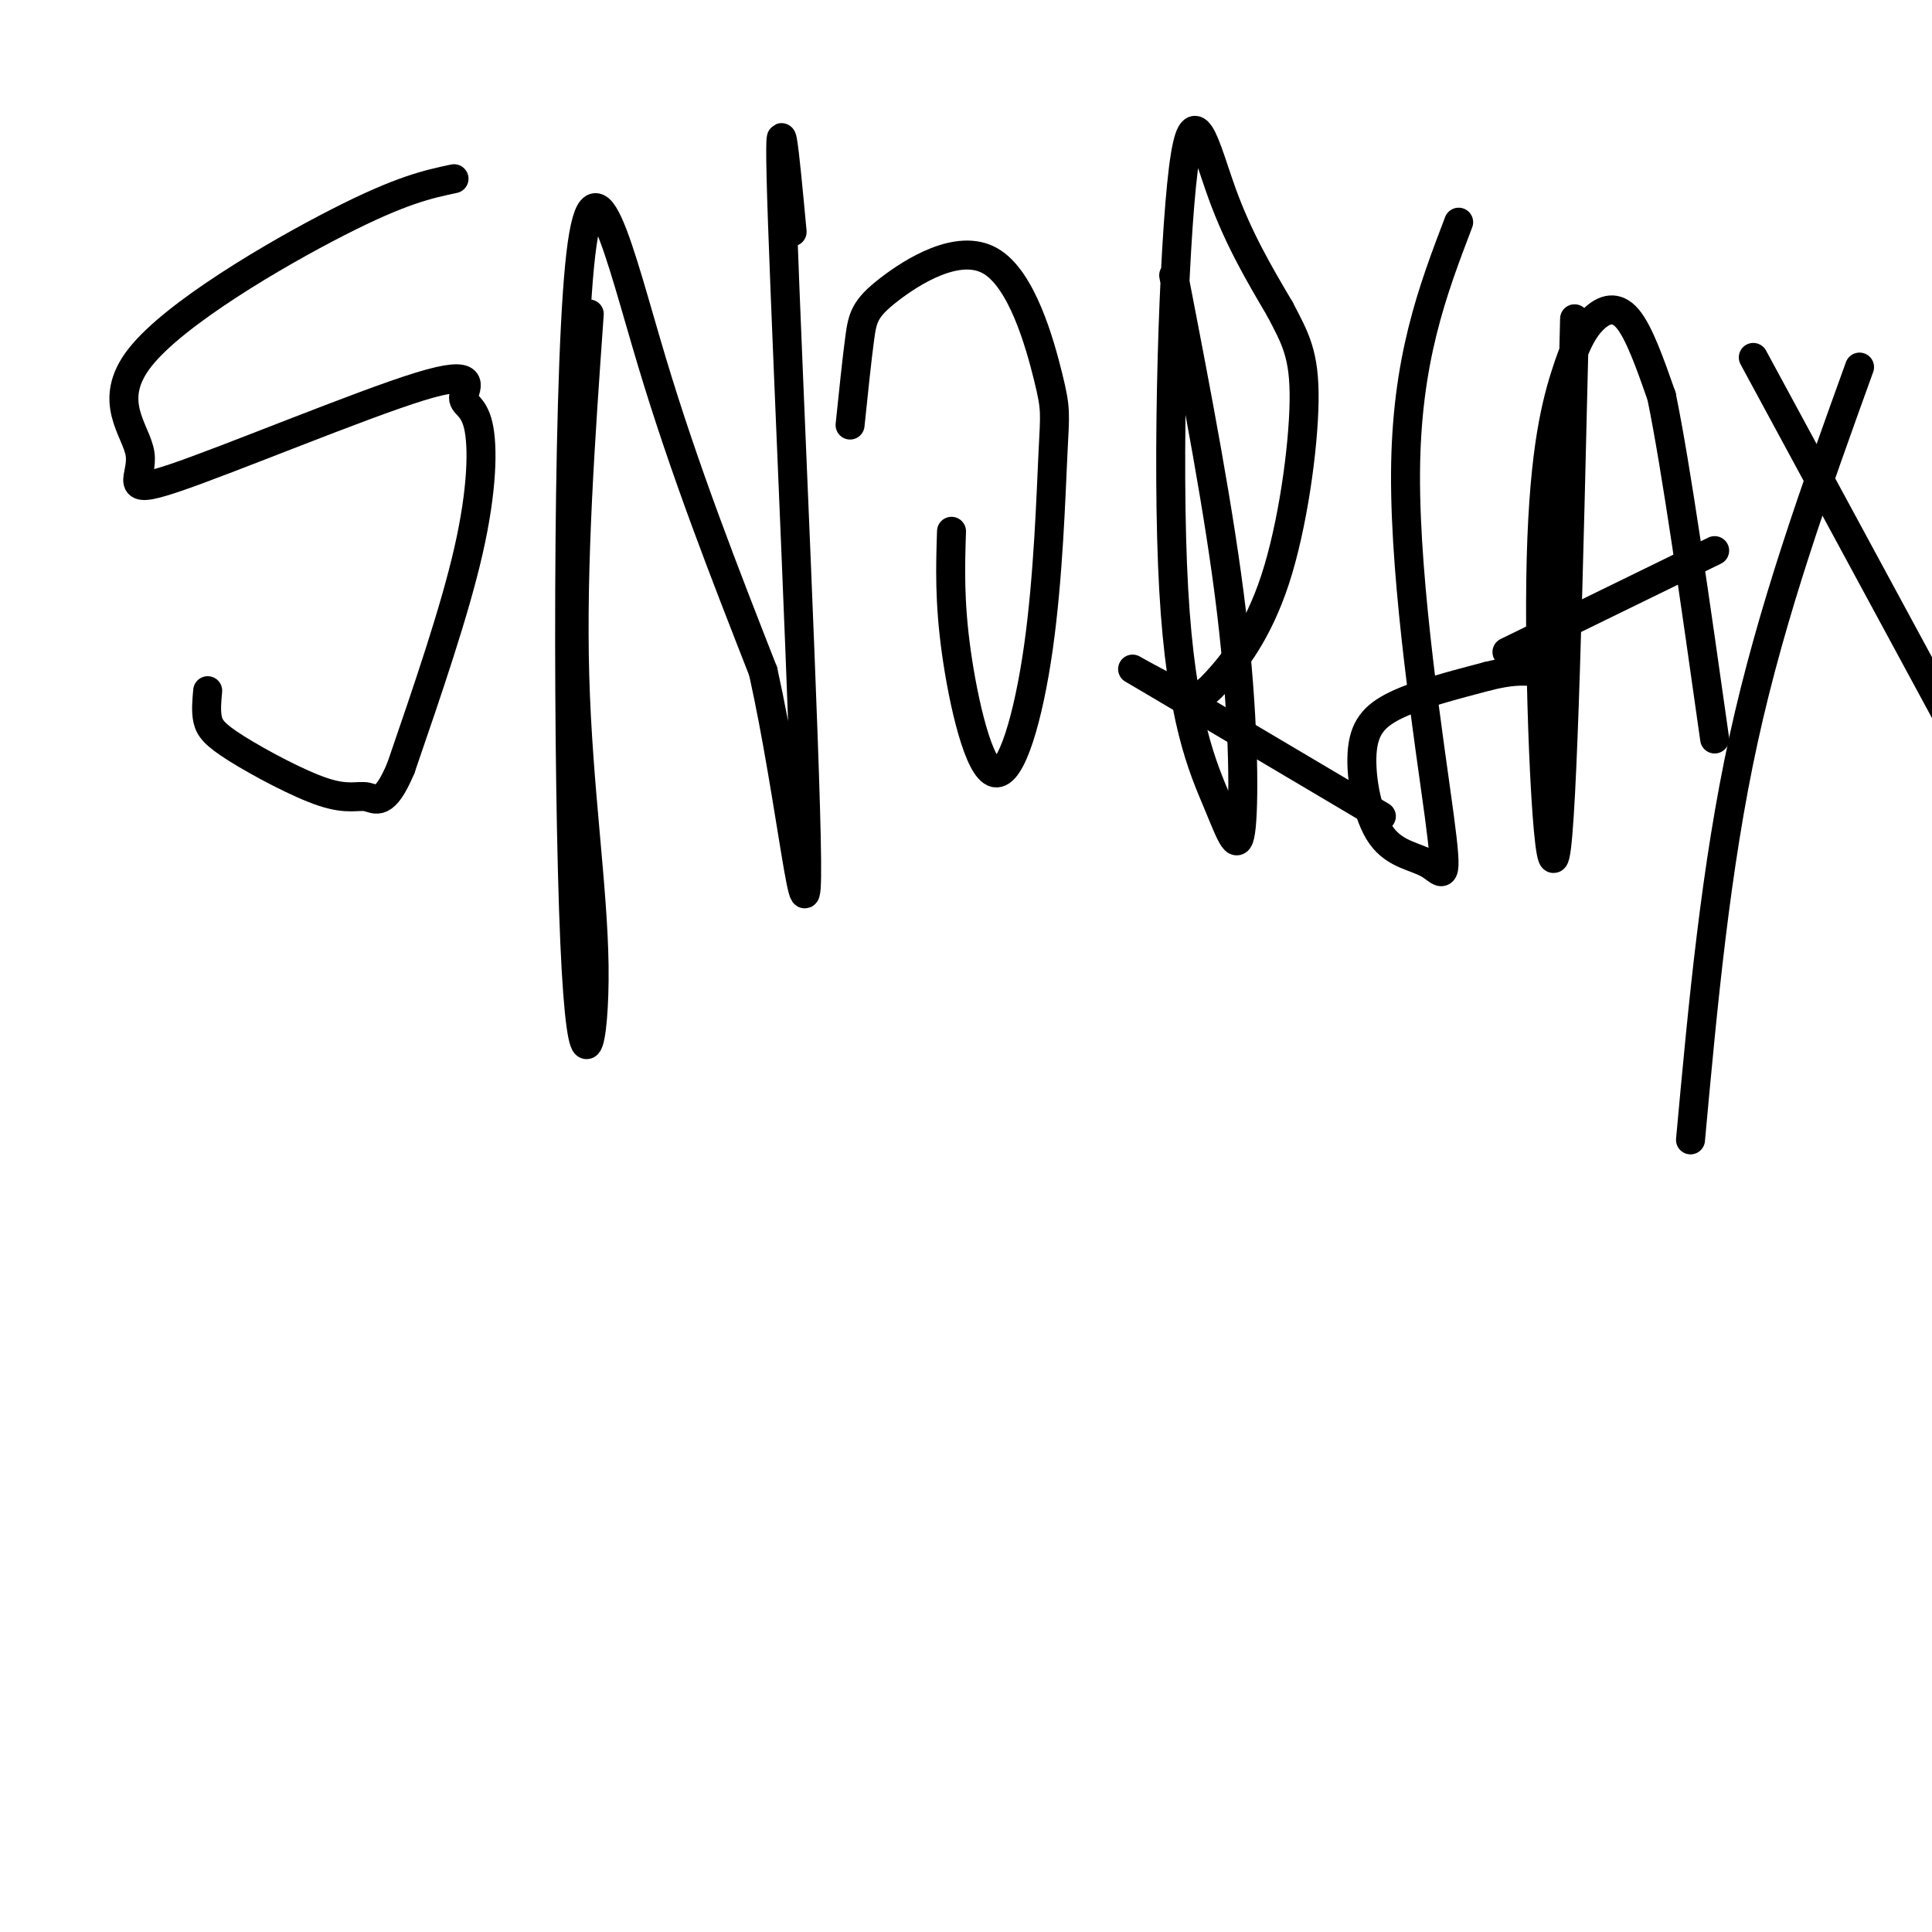 <svg viewBox='0 0 400 400' version='1.1' xmlns='http://www.w3.org/2000/svg' xmlns:xlink='http://www.w3.org/1999/xlink'><g fill='none' stroke='#000000' stroke-width='6' stroke-linecap='round' stroke-linejoin='round'><path d='M94,37c-5.451,1.157 -10.902,2.314 -24,9c-13.098,6.686 -33.843,18.902 -41,28c-7.157,9.098 -0.727,15.077 0,20c0.727,4.923 -4.251,8.790 7,5c11.251,-3.790 38.730,-15.237 51,-19c12.270,-3.763 9.330,0.156 9,2c-0.330,1.844 1.950,1.612 3,6c1.050,4.388 0.872,13.397 -2,26c-2.872,12.603 -8.436,28.802 -14,45'/><path d='M83,159c-3.472,8.256 -5.151,6.394 -7,6c-1.849,-0.394 -3.867,0.678 -9,-1c-5.133,-1.678 -13.382,-6.106 -18,-9c-4.618,-2.894 -5.605,-4.256 -6,-6c-0.395,-1.744 -0.197,-3.872 0,-6'/><path d='M122,65c-1.828,25.904 -3.656,51.809 -3,75c0.656,23.191 3.797,43.670 4,60c0.203,16.330 -2.533,28.511 -4,-5c-1.467,-33.511 -1.664,-112.715 1,-140c2.664,-27.285 8.190,-2.653 15,20c6.810,22.653 14.905,43.326 23,64'/><path d='M158,139c5.917,26.607 9.208,61.125 9,39c-0.208,-22.125 -3.917,-100.893 -5,-132c-1.083,-31.107 0.458,-14.554 2,2'/><path d='M197,110c-0.233,7.251 -0.466,14.502 1,25c1.466,10.498 4.630,24.242 8,25c3.370,0.758 6.946,-11.471 9,-26c2.054,-14.529 2.587,-31.359 3,-40c0.413,-8.641 0.707,-9.095 -1,-16c-1.707,-6.905 -5.416,-20.263 -12,-24c-6.584,-3.737 -16.042,2.148 -21,6c-4.958,3.852 -5.417,5.672 -6,10c-0.583,4.328 -1.292,11.164 -2,18'/><path d='M243,57c4.768,24.619 9.536,49.238 12,70c2.464,20.762 2.625,37.666 2,44c-0.625,6.334 -2.035,2.098 -5,-5c-2.965,-7.098 -7.486,-17.057 -9,-44c-1.514,-26.943 -0.023,-70.869 2,-87c2.023,-16.131 4.578,-4.466 8,5c3.422,9.466 7.711,16.733 12,24'/><path d='M265,64c3.179,6.093 5.126,9.327 5,19c-0.126,9.673 -2.327,25.785 -6,37c-3.673,11.215 -8.820,17.532 -12,21c-3.180,3.468 -4.395,4.088 -9,2c-4.605,-2.088 -12.602,-6.882 -6,-3c6.602,3.882 27.801,16.441 49,29'/><path d='M302,46c-5.432,14.257 -10.864,28.515 -11,52c-0.136,23.485 5.023,56.198 7,71c1.977,14.802 0.773,11.693 -2,10c-2.773,-1.693 -7.114,-1.969 -10,-6c-2.886,-4.031 -4.315,-11.816 -4,-17c0.315,-5.184 2.376,-7.767 7,-10c4.624,-2.233 11.812,-4.117 19,-6'/><path d='M308,140c4.667,-1.167 6.833,-1.083 9,-1'/><path d='M326,66c-1.236,52.185 -2.472,104.371 -4,111c-1.528,6.629 -3.349,-32.298 -3,-57c0.349,-24.702 2.867,-35.178 5,-42c2.133,-6.822 3.882,-9.991 6,-12c2.118,-2.009 4.605,-2.860 7,0c2.395,2.860 4.697,9.430 7,16'/><path d='M344,82c3.000,14.500 7.000,42.750 11,71'/><path d='M312,135c0.000,0.000 43.000,-21.000 43,-21'/><path d='M363,74c0.000,0.000 46.000,85.000 46,85'/><path d='M385,76c-9.083,25.167 -18.167,50.333 -24,77c-5.833,26.667 -8.417,54.833 -11,83'/></g>
</svg>